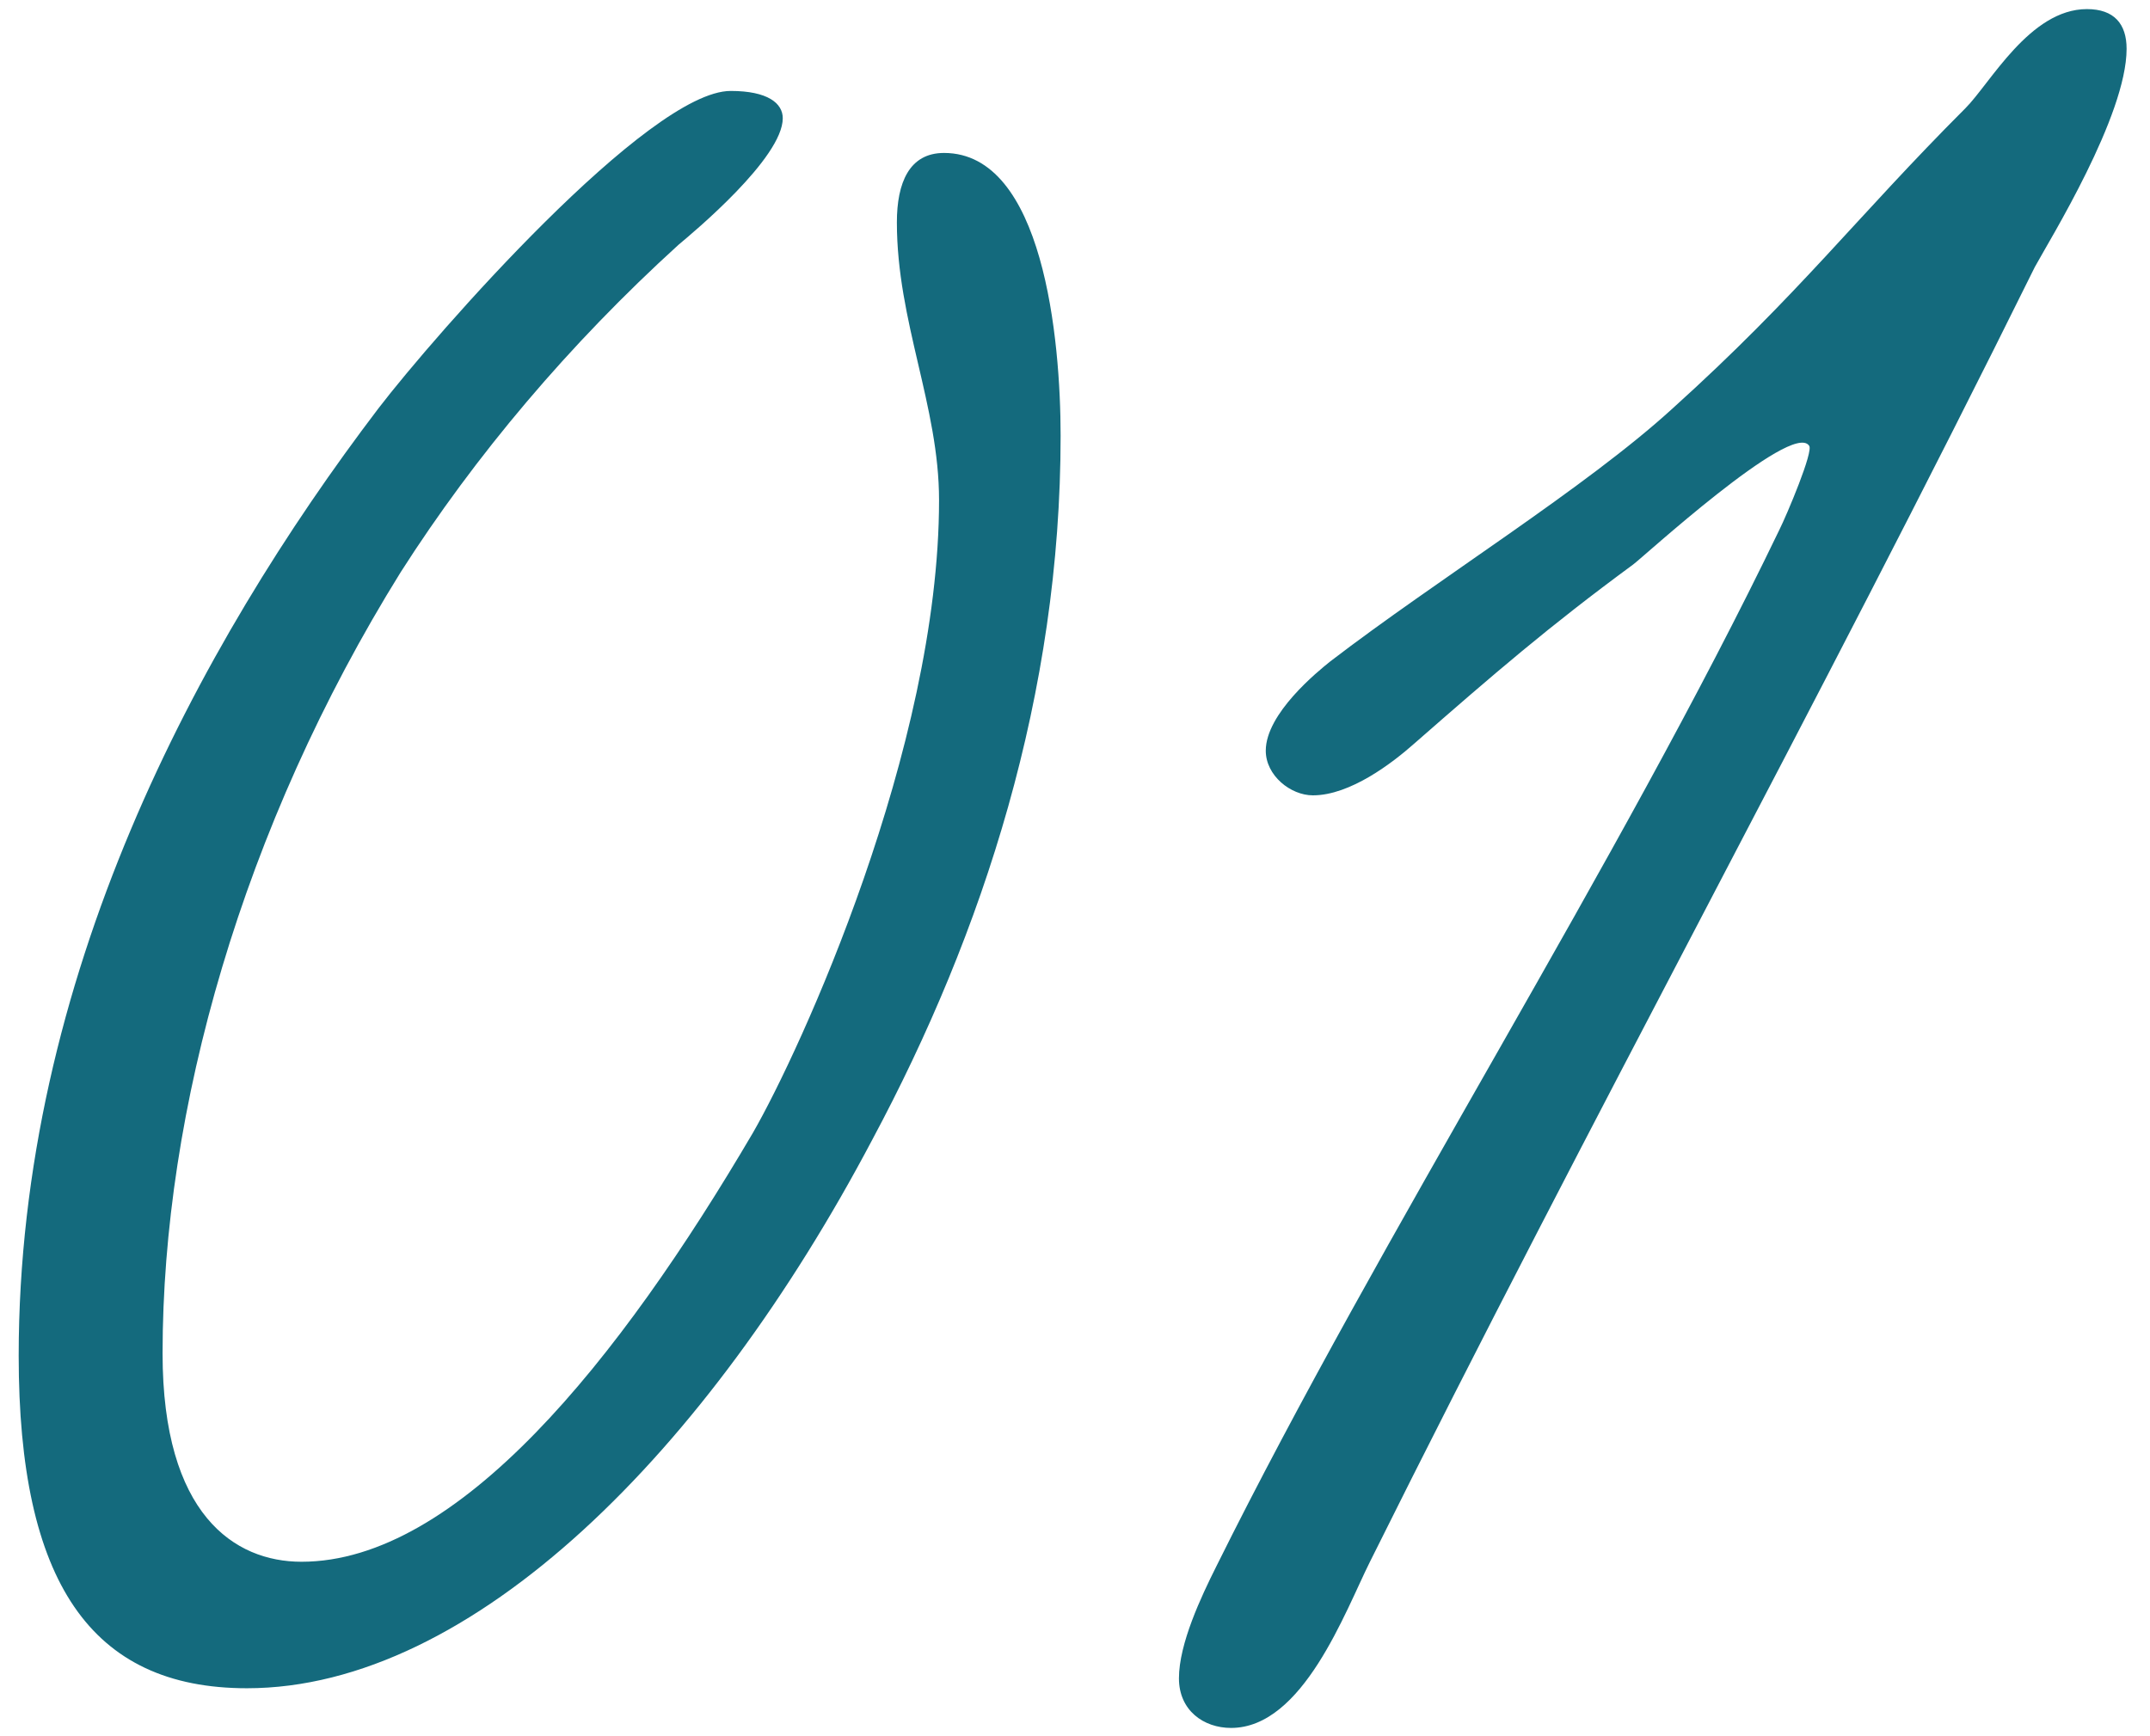 <?xml version="1.0" encoding="UTF-8"?> <svg xmlns="http://www.w3.org/2000/svg" width="26" height="21" viewBox="0 0 26 21" fill="none"><path d="M11.416 1.85C12.616 1.85 12.826 4.1 12.826 5.27C12.826 8.39 11.896 11.27 10.546 13.79C8.566 17.54 5.716 20.42 2.986 20.42C1.096 20.42 0.226 19.13 0.226 16.4C0.226 11.84 2.386 7.82 4.576 4.94C5.266 4.04 7.846 1.1 8.836 1.1C9.286 1.1 9.466 1.25 9.466 1.43C9.466 1.91 8.386 2.81 8.206 2.96C6.886 4.16 5.746 5.51 4.846 6.92C2.926 10.01 1.966 13.43 1.966 16.37C1.966 18.32 2.836 18.89 3.646 18.89C5.536 18.89 7.486 16.46 9.106 13.7C9.676 12.71 11.356 9.05 11.356 6.05C11.356 4.91 10.846 3.89 10.846 2.69C10.846 2.21 10.996 1.85 11.416 1.85ZM25.717 0.59C25.717 1.4 24.787 2.9 24.607 3.23C21.937 8.63 19.267 13.46 16.567 18.89C16.267 19.49 15.757 20.9 14.887 20.9C14.557 20.9 14.257 20.69 14.257 20.3C14.257 19.88 14.527 19.31 14.707 18.95C16.717 14.9 19.567 10.46 21.517 6.41C21.607 6.23 21.937 5.45 21.877 5.39C21.667 5.09 19.837 6.77 19.747 6.83C18.727 7.58 18.067 8.15 17.107 8.99C16.837 9.23 16.327 9.62 15.877 9.62C15.607 9.62 15.307 9.38 15.307 9.08C15.307 8.63 15.937 8.12 16.087 8C17.377 7.01 19.177 5.9 20.227 4.94C21.757 3.56 22.447 2.63 23.767 1.31C24.067 1.01 24.547 0.11 25.237 0.11C25.567 0.11 25.717 0.29 25.717 0.59Z" fill="#146A7D"></path></svg> 